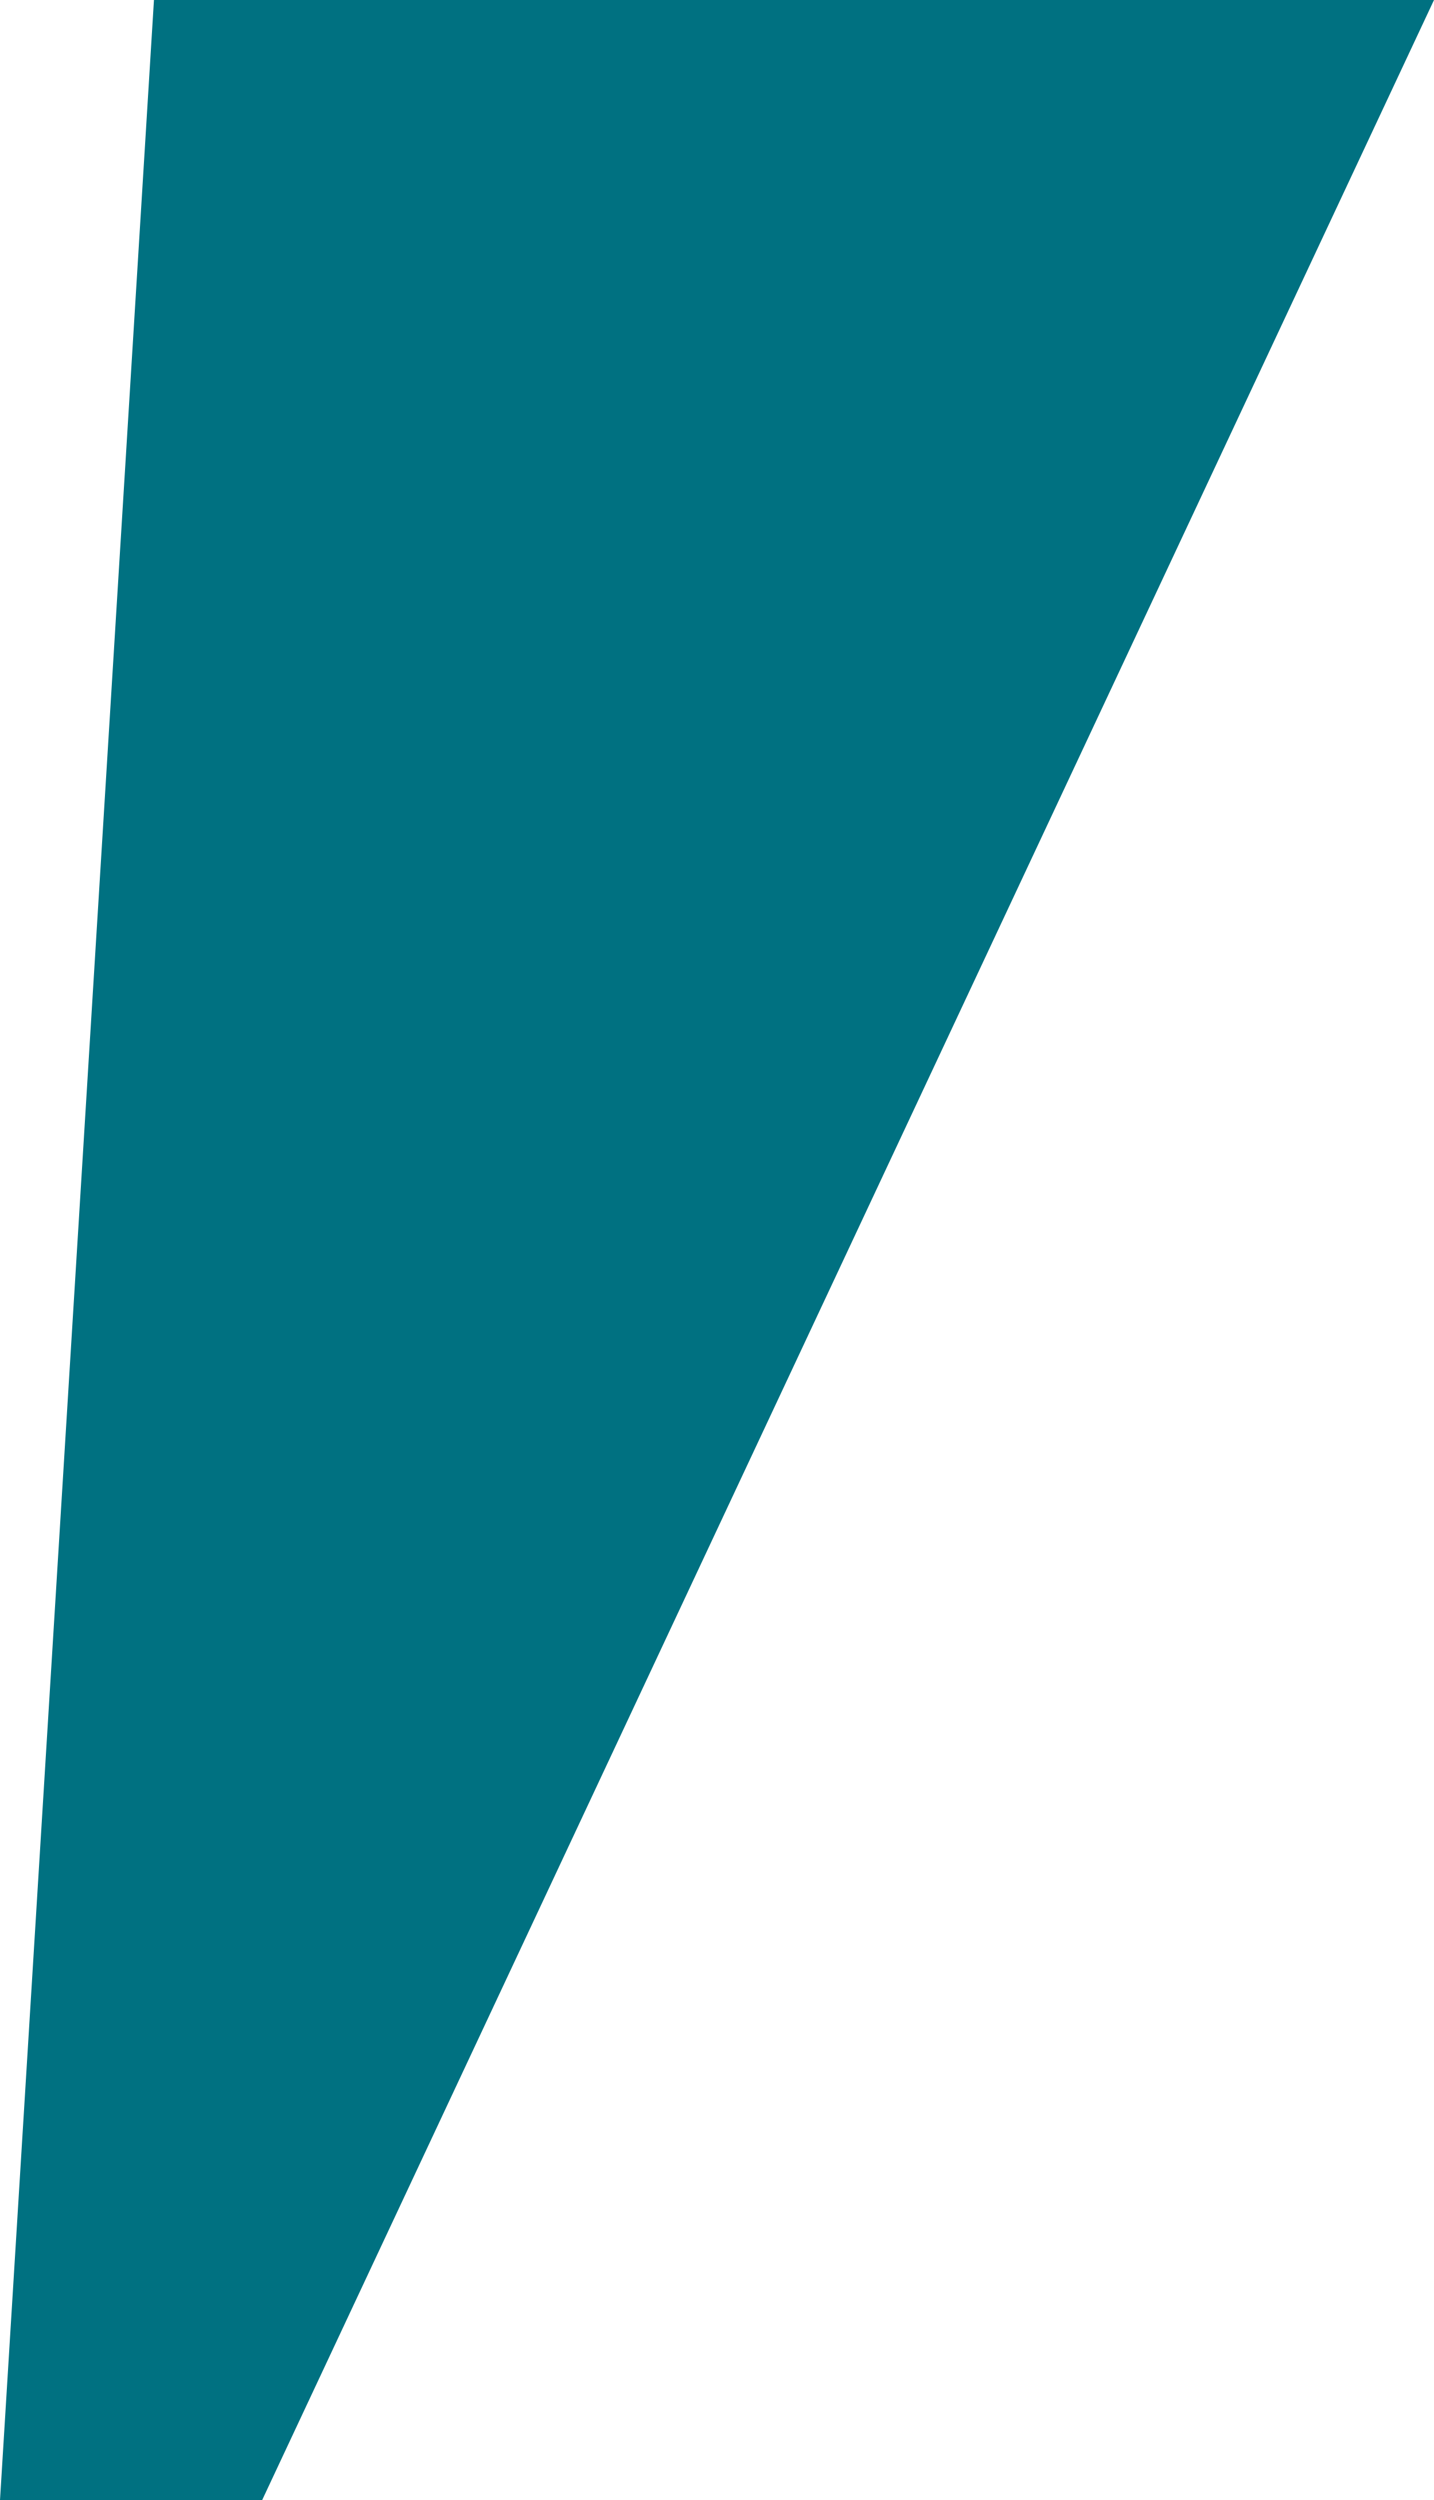 <?xml version="1.0" encoding="UTF-8"?><svg id="Livello_2" xmlns="http://www.w3.org/2000/svg" viewBox="0 0 109.63 191.03"><defs><style>.cls-1{fill:#007181;}</style></defs><g id="Livello_1-2"><g id="Raggruppa_13"><path id="Tracciato_11" class="cls-1" d="m11.77,0L0,191.03h20.04L109.63,0H11.77Z"/></g></g></svg>